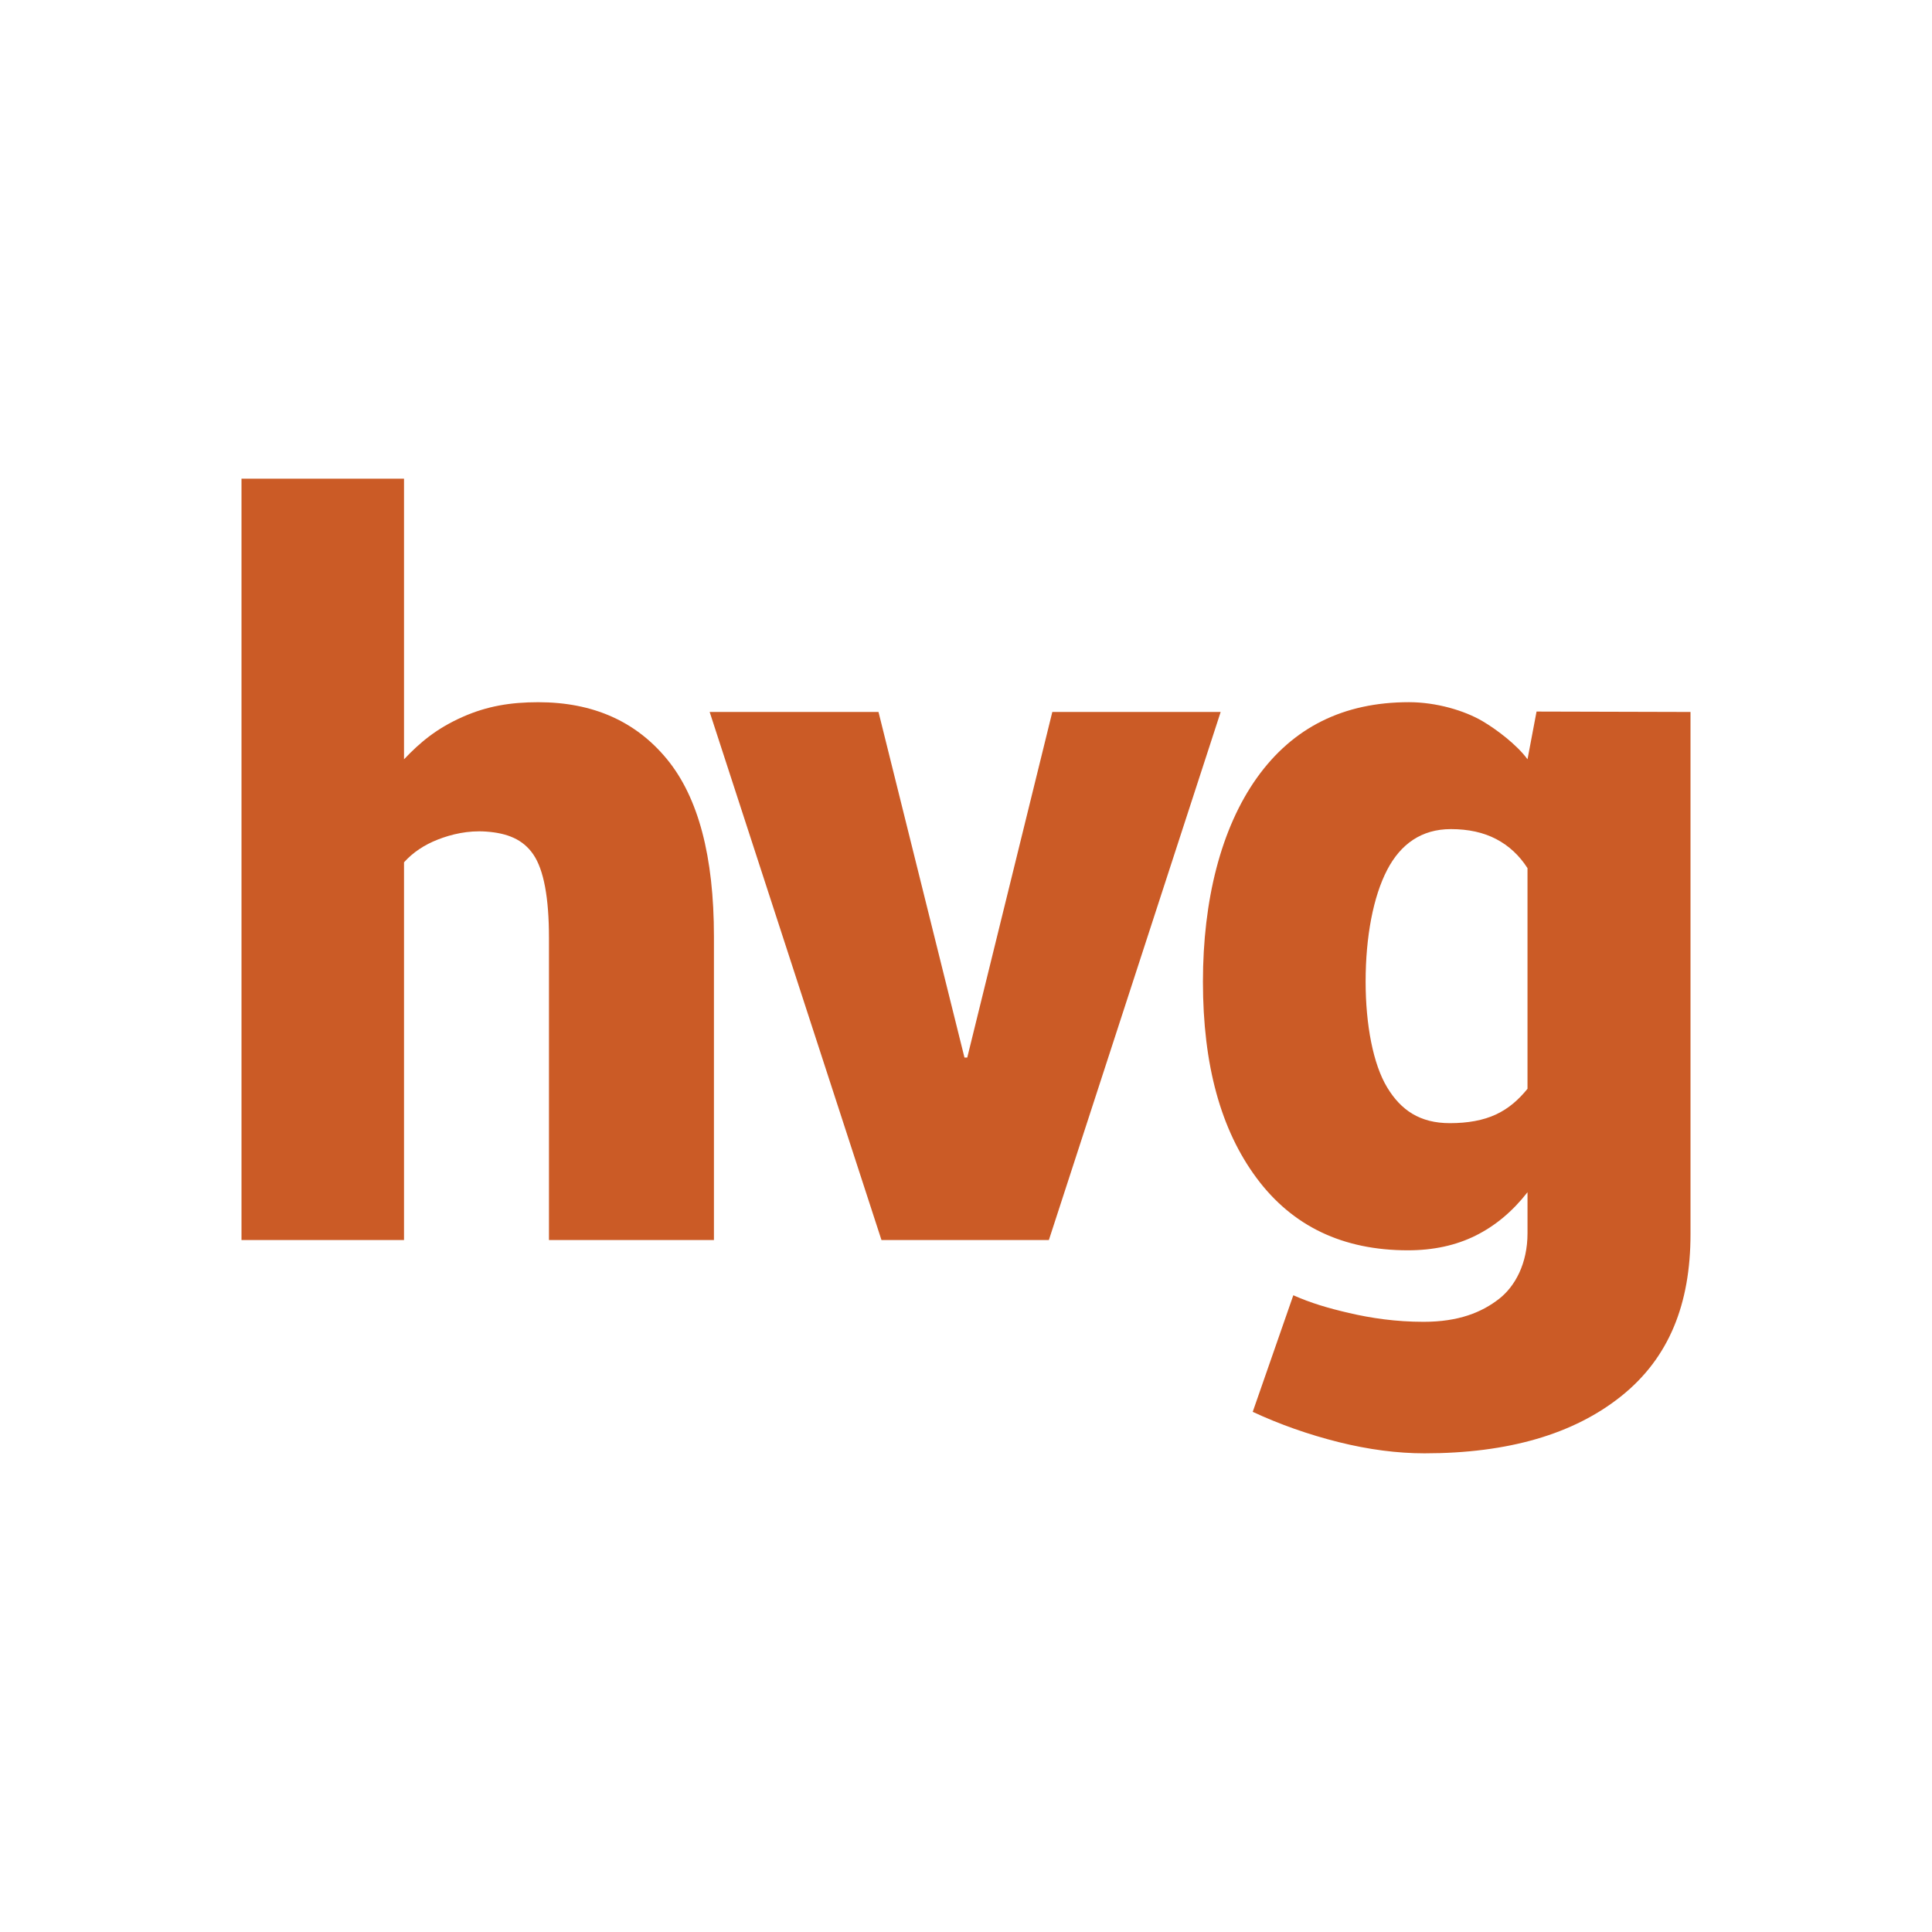 <?xml version="1.0" encoding="utf-8"?>
<!-- Generator: Adobe Illustrator 16.0.4, SVG Export Plug-In . SVG Version: 6.00 Build 0)  -->
<!DOCTYPE svg PUBLIC "-//W3C//DTD SVG 1.1//EN" "http://www.w3.org/Graphics/SVG/1.1/DTD/svg11.dtd">
<svg version="1.1" id="Layer_1" xmlns="http://www.w3.org/2000/svg" xmlns:xlink="http://www.w3.org/1999/xlink" x="0px" y="0px"
	 width="160px" height="160px" viewBox="0 0 160 160" enable-background="new 0 0 160 160" xml:space="preserve">
<g>
	<path fill="#CB5B26" d="M33.459,62.882c1.32-1.391,2.686-2.553,4.875-3.52c2.003-0.885,3.948-1.208,6.24-1.208
		c4.526,0,8.084,1.576,10.67,4.728c2.587,3.154,3.881,8.044,3.881,14.673v25.141H45.463V77.677c0-3.341-0.432-5.645-1.294-6.911
		s-2.173-1.776-3.921-1.899c-1.49-0.106-2.87,0.222-4.001,0.666c-1.132,0.445-2.061,1.071-2.788,1.88v31.283H20V39.642h13.459
		V62.882z"/>
	<polygon fill="#CB5B26" points="79.874,87.584 80.104,87.582 87.148,58.962 101.09,58.962 86.863,102.695 73,102.695 
		58.771,58.962 72.754,58.962 	"/>
	<path fill="#CB5B26" d="M104.089,64.418c2.978-4.177,7.174-6.266,12.591-6.266c2.289,0,4.609,0.7,6.085,1.565
		c1.173,0.688,2.866,1.968,3.737,3.164l0.748-3.953L140,58.962v43.249c0,5.767-1.771,10.232-5.718,13.398
		c-3.948,3.166-9.384,4.749-16.31,4.749c-2.264,0-4.635-0.311-7.114-0.929c-2.479-0.621-4.85-1.455-7.113-2.506l3.362-9.655
		c1.459,0.645,2.828,1.052,4.62,1.47c1.792,0.417,3.847,0.729,6.164,0.729c2.911,0,4.824-0.783,6.265-1.908
		c1.322-1.036,2.346-2.924,2.346-5.429v-3.396c-1.24,1.591-2.676,2.789-4.306,3.598s-3.496,1.213-5.598,1.213
		c-5.39,0-9.566-1.994-12.53-5.982c-2.965-3.988-4.446-9.361-4.446-16.266C99.622,74.562,101.111,68.596,104.089,64.418
		 M114.877,90.051c1.145,1.895,2.717,2.964,5.197,2.964c1.48,0,2.768-0.23,3.82-0.722c1.072-0.501,1.889-1.241,2.607-2.124V71.896
		c-0.675-1.051-1.535-1.853-2.588-2.405c-1.051-0.552-2.304-0.828-3.758-0.828c-2.426,0-4.16,1.234-5.274,3.375
		c-1.157,2.218-1.786,5.544-1.786,9.259C113.096,84.876,113.72,88.138,114.877,90.051"/>
</g>
</svg>
